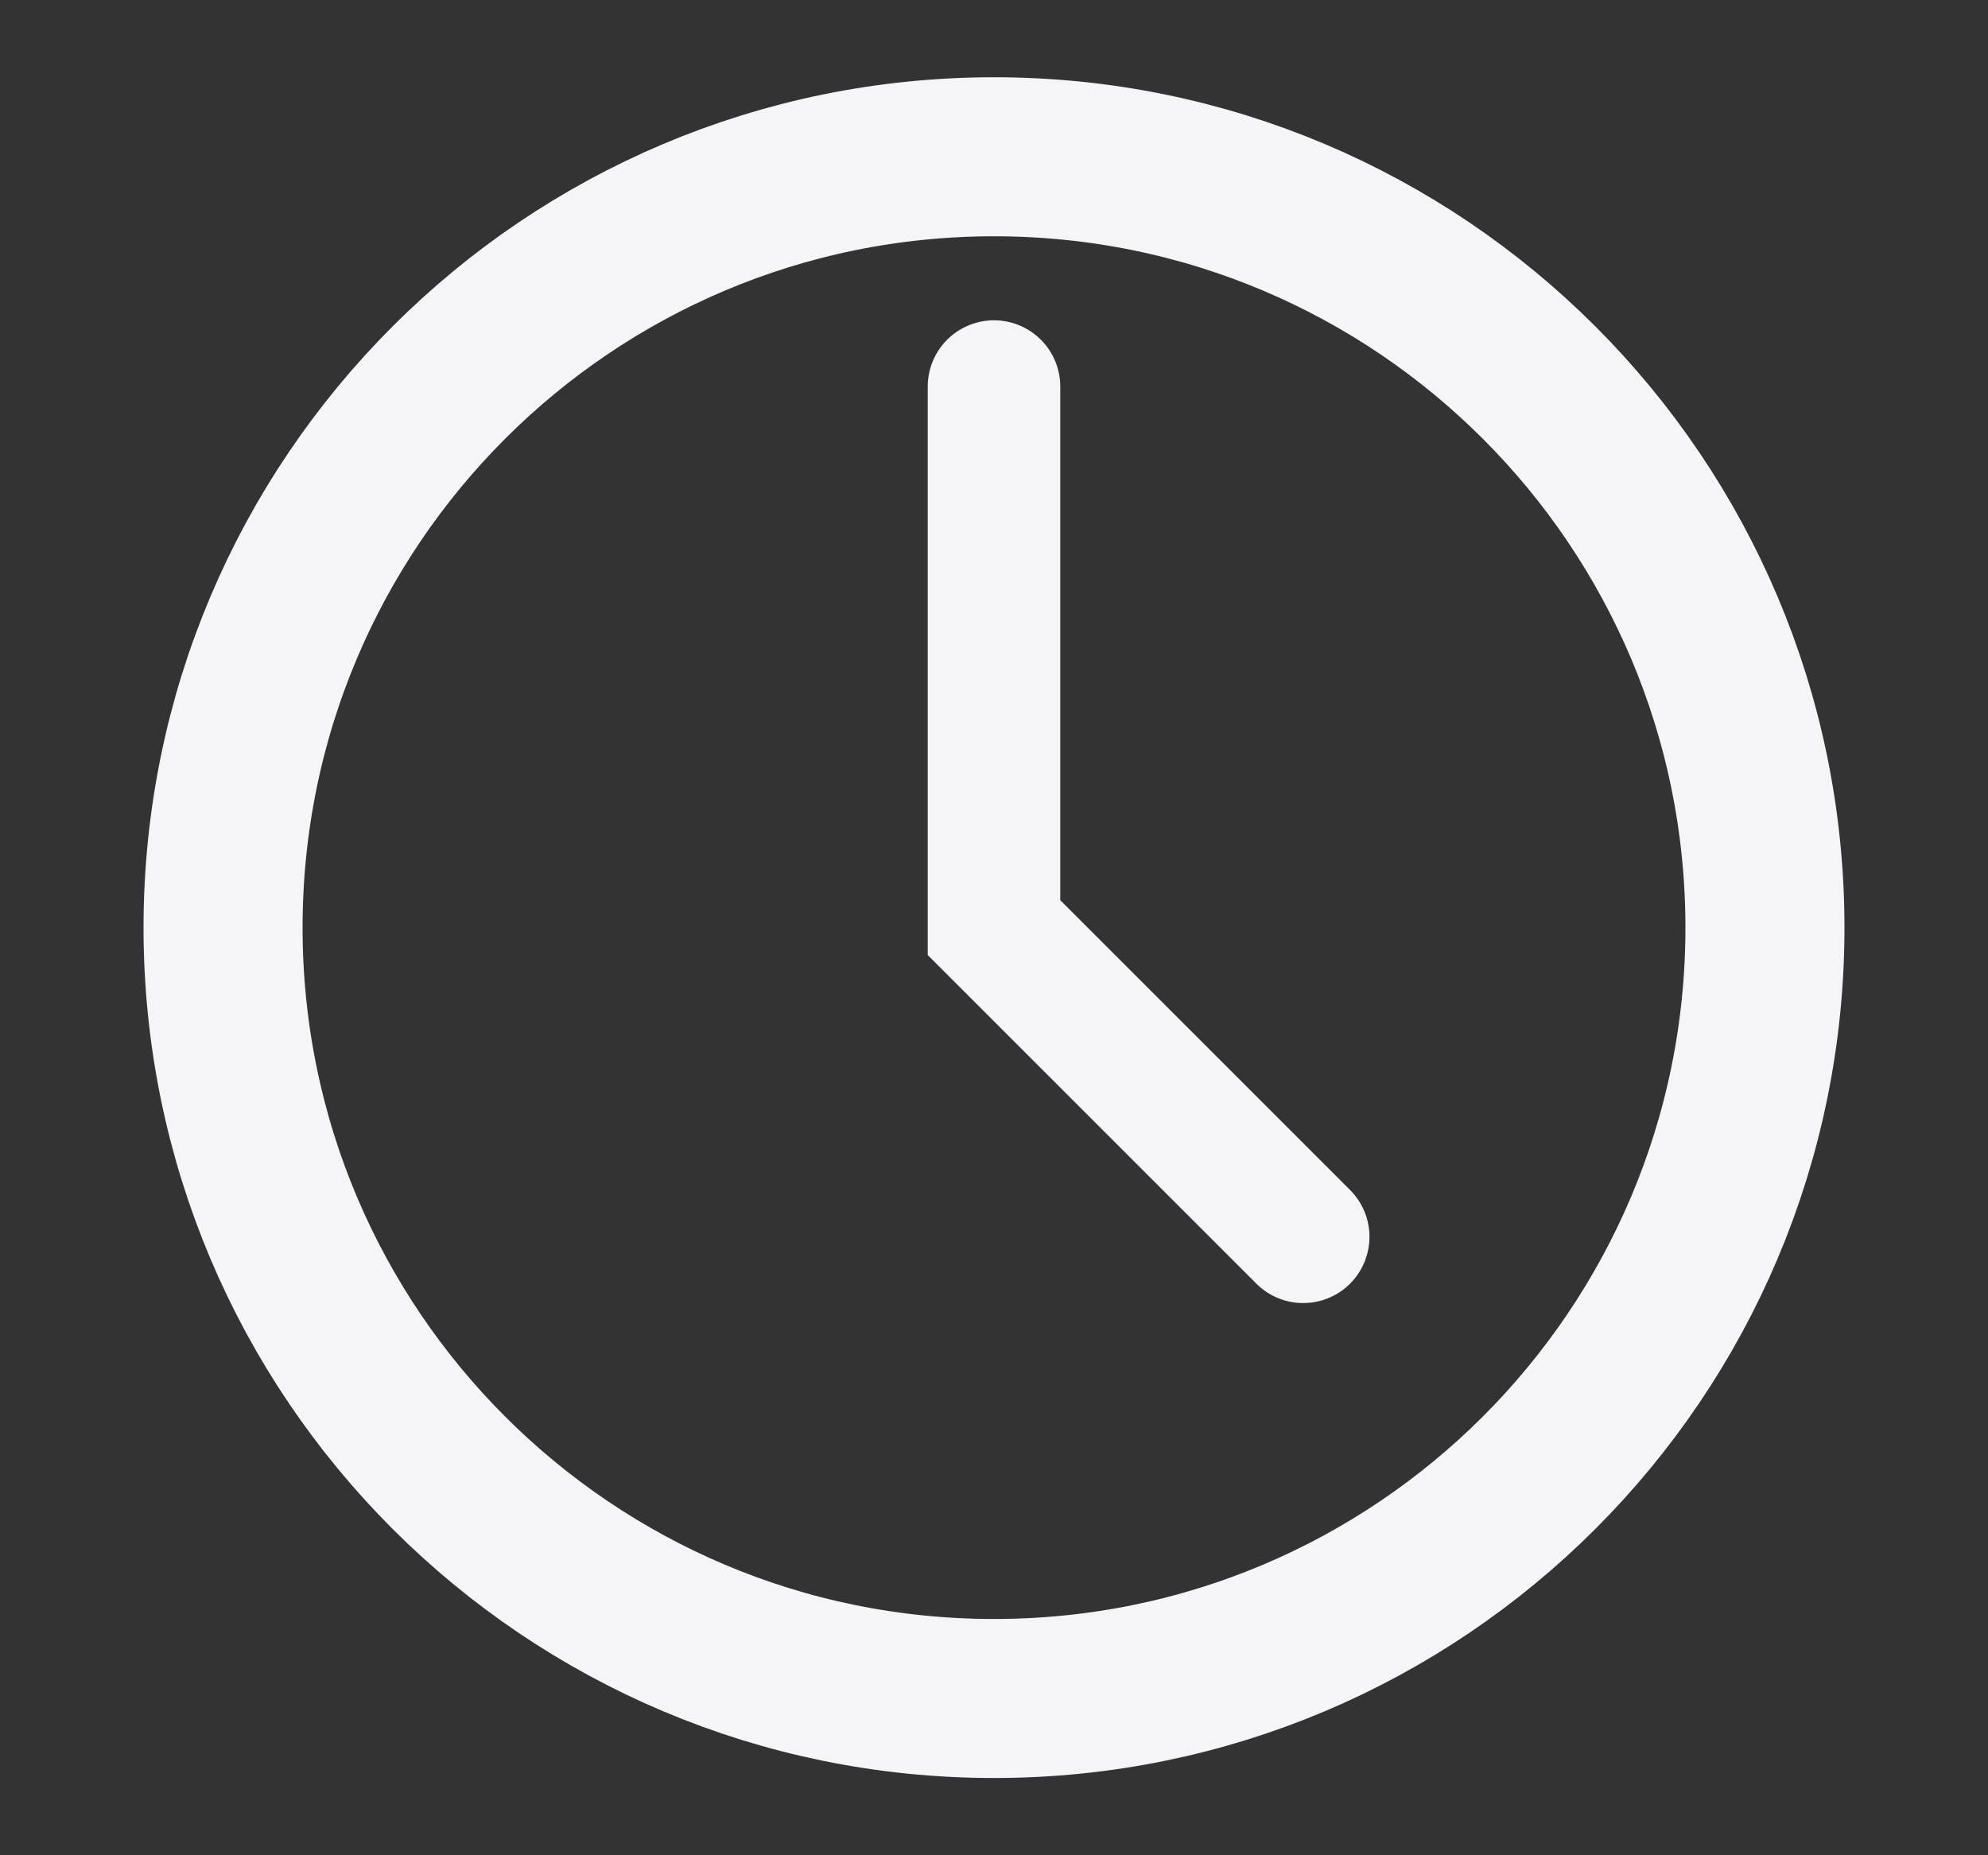 <svg width="15" height="14" viewBox="0 0 15 14" fill="none" xmlns="http://www.w3.org/2000/svg">
<rect x="0" y="0" width="15" height="14" fill="#333333" stroke="none"/>
<g id="Icon/time">
<path id="Oval" d="M13.317 7C13.317 10.213 10.712 12.817 7.5 12.817C4.287 12.817 1.683 10.213 1.683 7C1.683 3.788 4.287 1.183 7.5 1.183C10.712 1.183 13.317 3.788 13.317 7Z" stroke="#F5F5F7" stroke-width="1.2"/>
<path id="Path 5" d="M7.5 2.917V7L9.833 9.333" stroke="#F5F5F7" stroke-linecap="round"/>
</g>
</svg>
